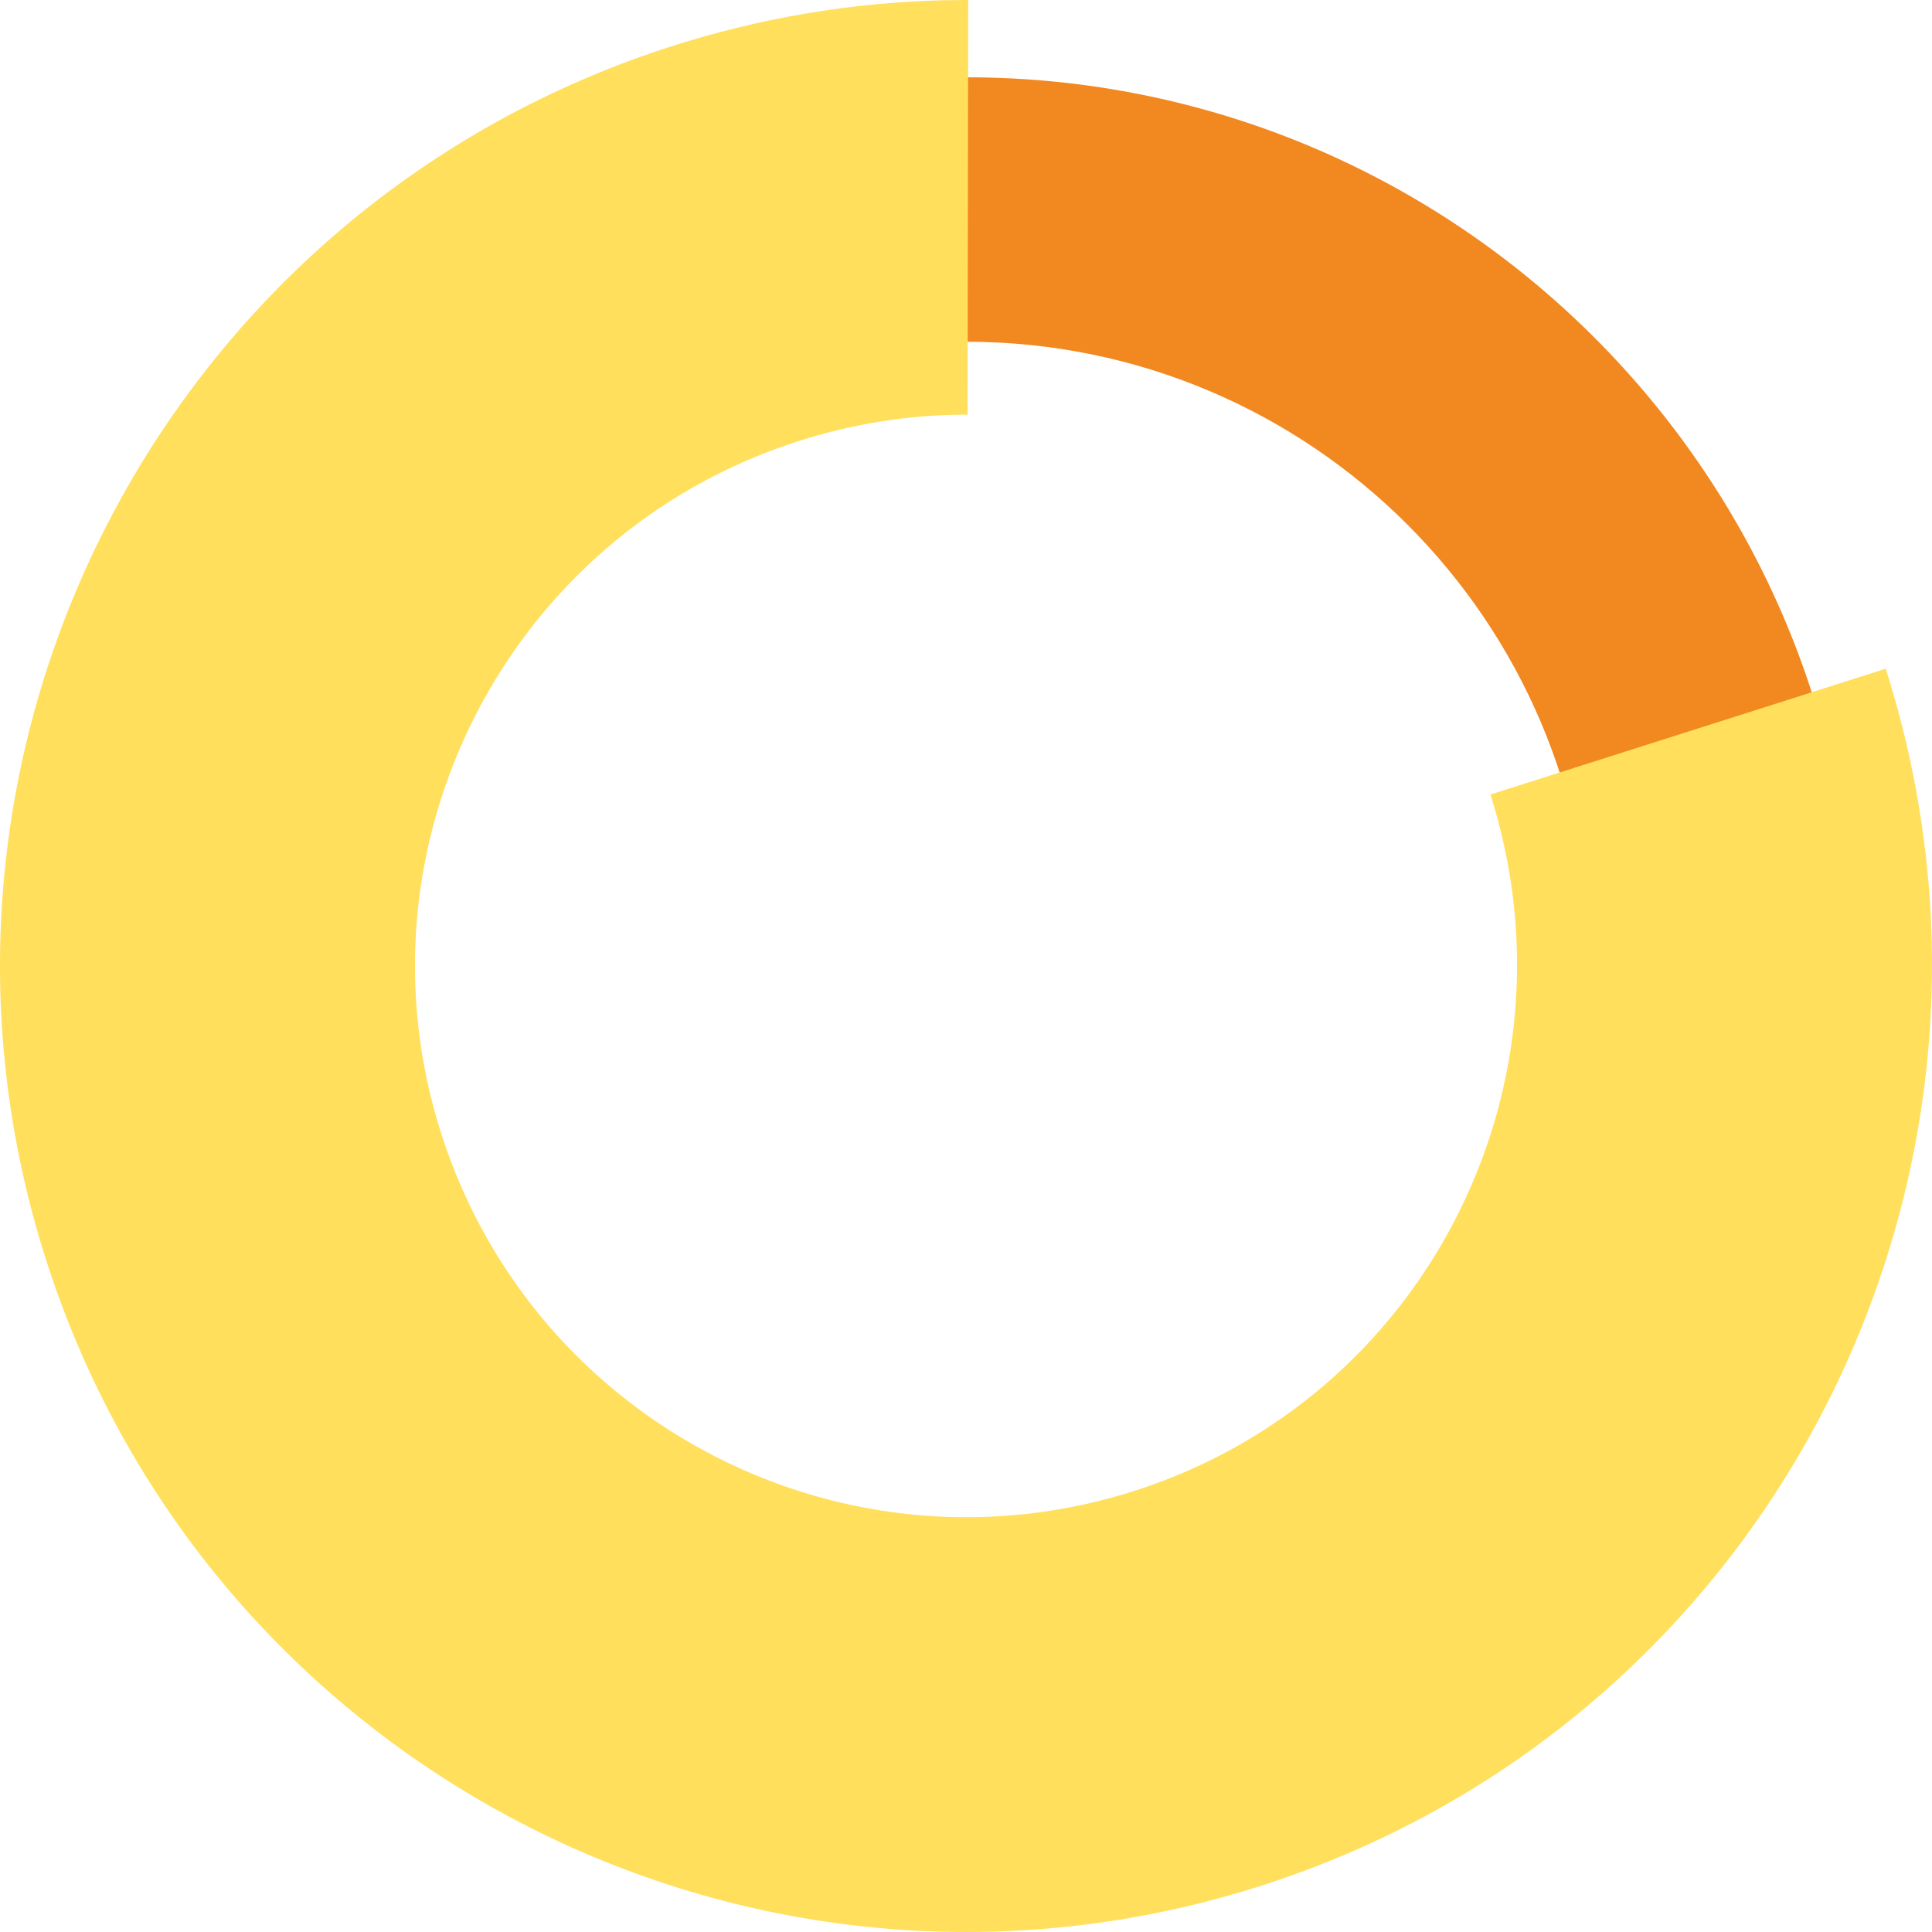 <?xml version="1.0" encoding="UTF-8"?>
<svg width="50px" height="50px" viewBox="0 0 50 50" version="1.1" xmlns="http://www.w3.org/2000/svg" xmlns:xlink="http://www.w3.org/1999/xlink">
    <title>E4671BA0-EDE3-4901-ABAC-00C49B13CD32</title>
    <g id="5.0---Interface" stroke="none" stroke-width="1" fill="none" fill-rule="evenodd">
        <g id="Portfolio---Consilium-3.1.6-B" transform="translate(-330, -1755)" fill-rule="nonzero">
            <g id="Group-4" transform="translate(330, 1755)">
                <path d="M25,2 C12.297,2 2,12.298 2,25.001 C2,37.703 12.298,48 25,48 C37.702,48 48,37.703 48,25.001 C48,12.298 37.703,2 25,2 Z M25,8.844 C33.922,8.844 41.156,16.077 41.156,25.001 C41.156,33.923 33.922,41.156 25,41.156 C16.078,41.156 8.844,33.923 8.844,25.001 C8.844,16.077 16.078,8.844 25,8.844 Z" id="Stroke-84" fill="#F28820"></path>
                <path d="M25.057,0 L25.041,10.731 C23.549,10.729 22.057,10.963 20.603,11.435 C13.108,13.869 9.006,21.916 11.441,29.406 C13.877,36.898 21.927,40.998 29.421,38.564 C36.79,36.171 40.859,28.337 38.671,20.885 L38.572,20.562 L48.802,17.306 C52.991,30.458 45.848,44.512 32.739,48.77 C19.605,53.035 5.499,45.851 1.23,32.723 C-3.037,19.595 4.151,5.494 17.286,1.228 C19.626,0.469 22.035,0.061 24.453,0.006 L25.057,0 Z" id="Stroke-86" fill="#FFDF5C"></path>
            </g>
        </g>
    </g>
</svg>
